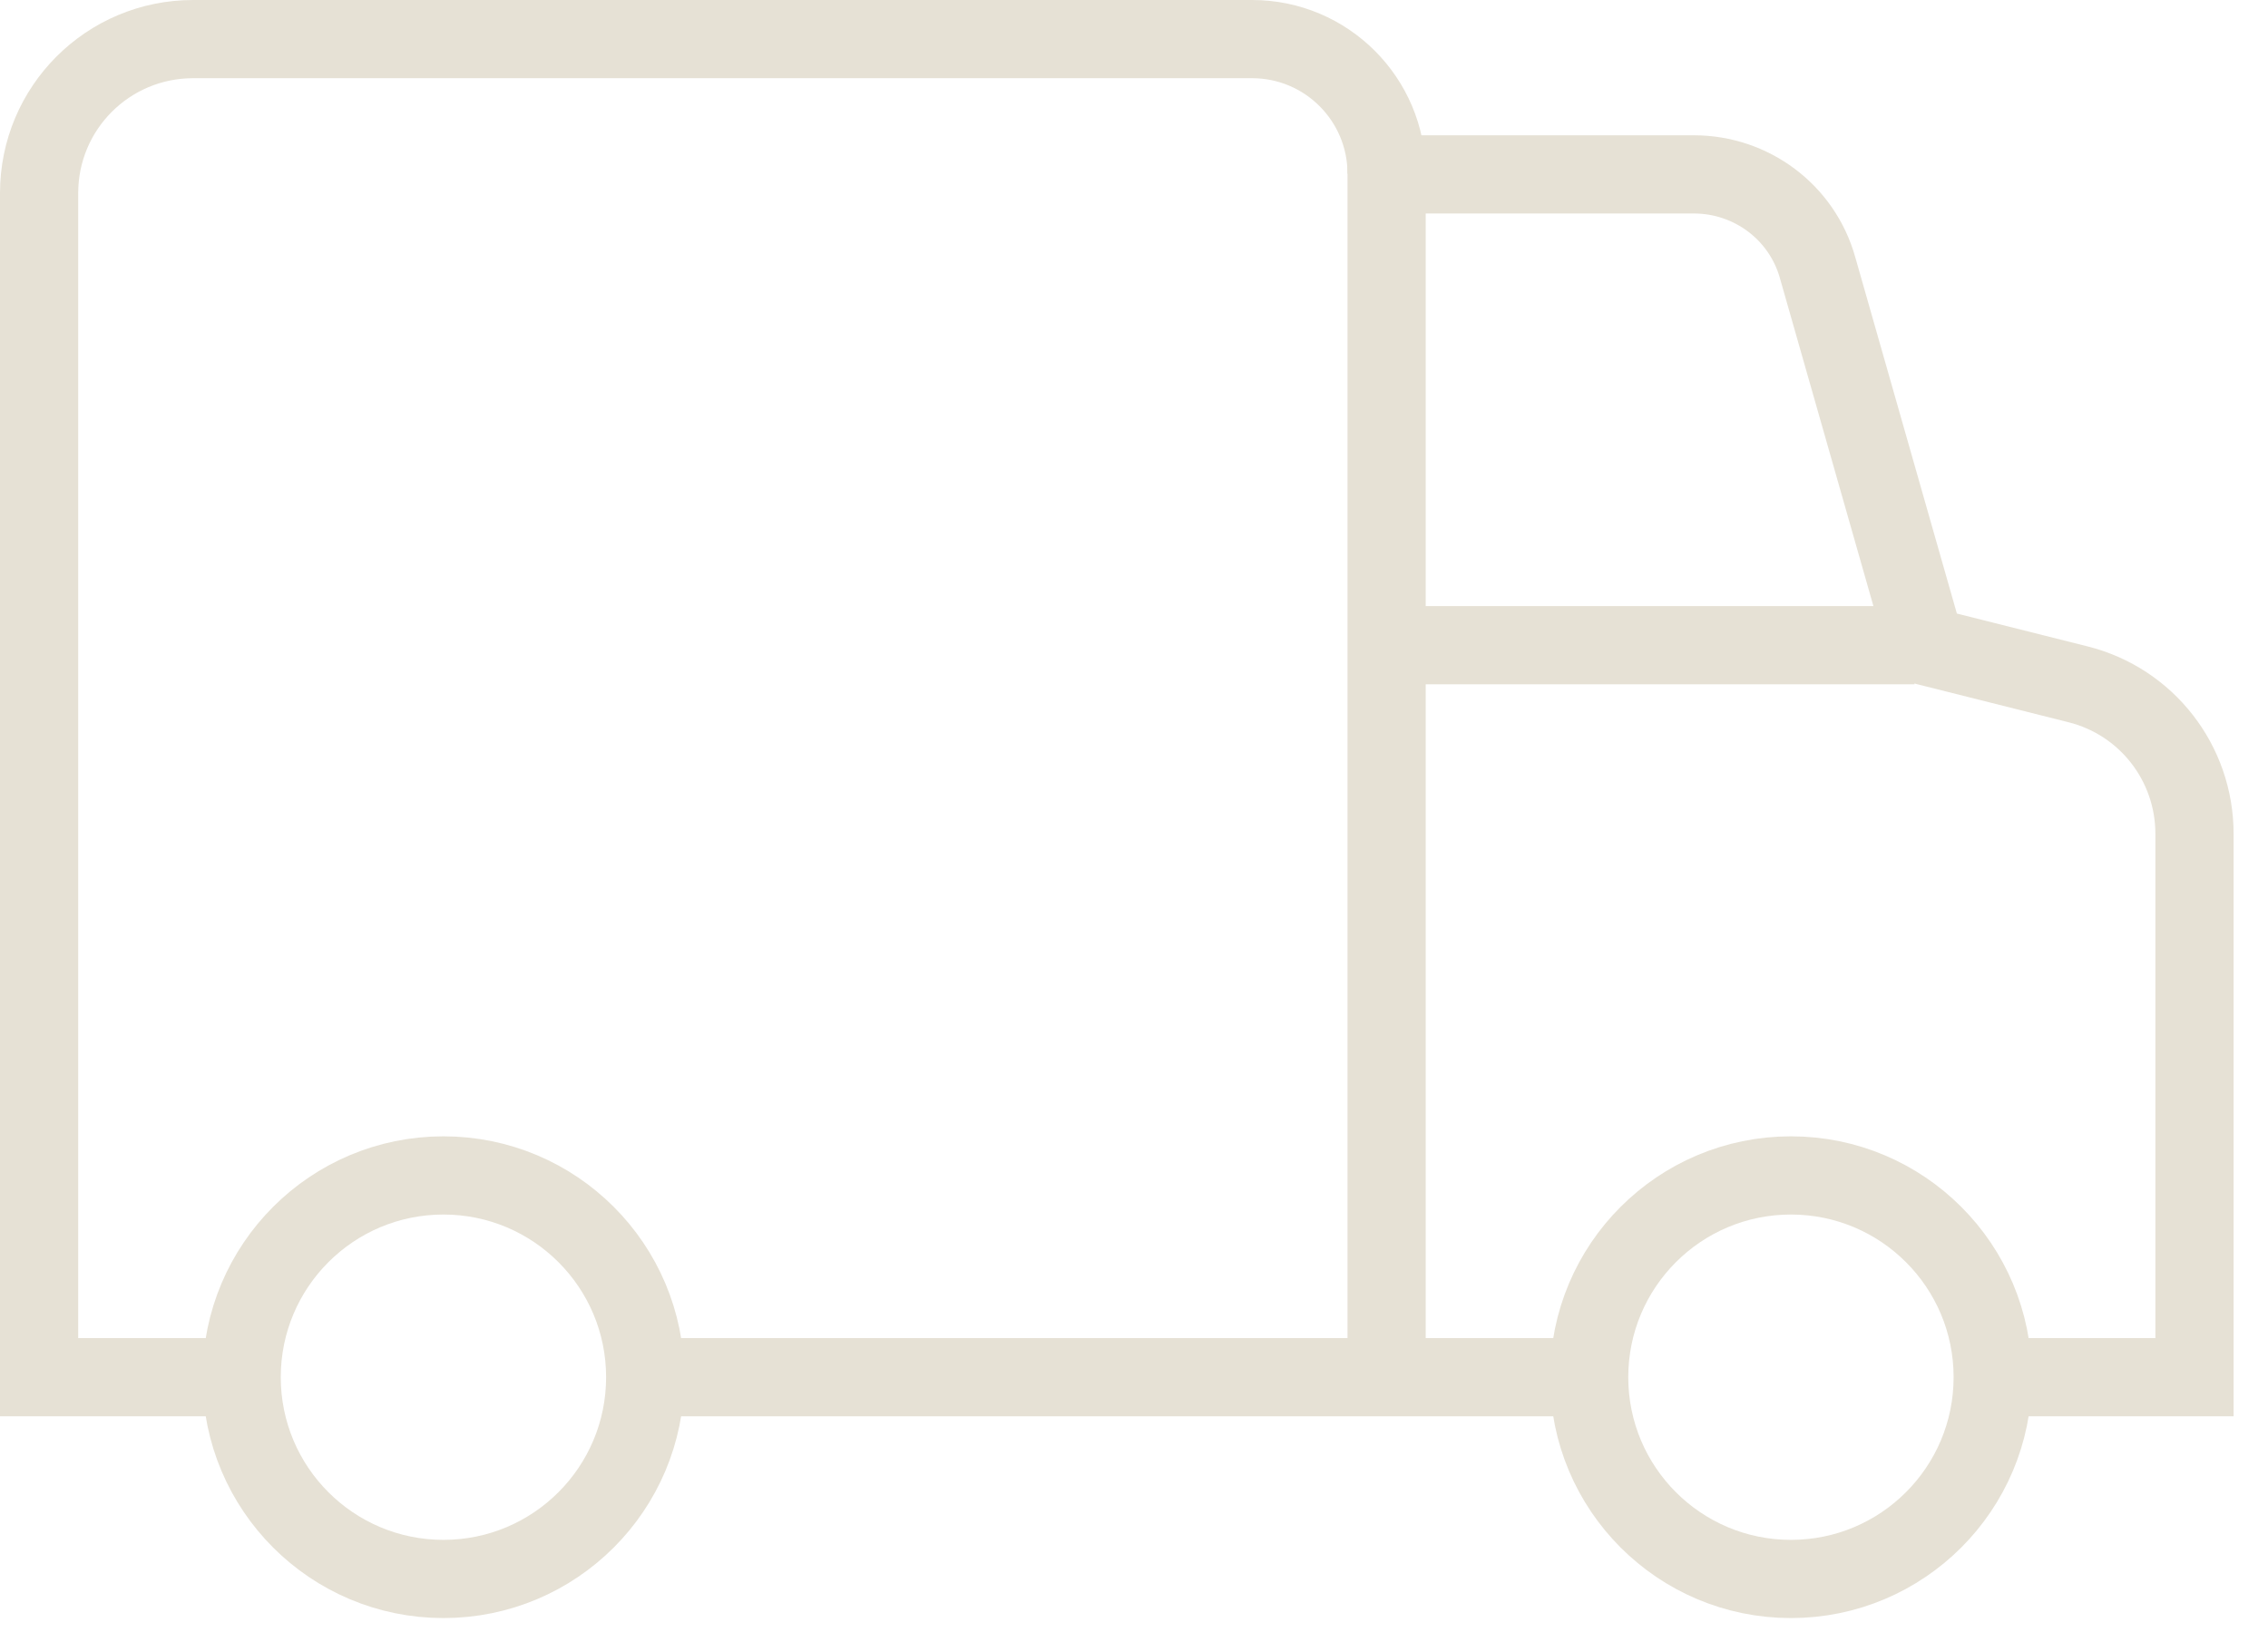 <svg xmlns="http://www.w3.org/2000/svg" fill="none" viewBox="0 0 29 21" height="21" width="29">
<g clip-path="url(#clip0_1094_587)" id="icon-camion">
<path stroke-miterlimit="10" stroke="#E6E1D5" d="M5.67 20.19C7.095 20.19 8.25 19.035 8.25 17.61C8.25 16.185 7.095 15.03 5.67 15.03C4.245 15.03 3.09 16.185 3.09 17.61C3.09 19.035 4.245 20.19 5.67 20.19Z" id="Vector"></path>
<path stroke-miterlimit="10" stroke="#E6E1D5" d="M22.9 20.19C24.325 20.19 25.48 19.035 25.48 17.61C25.48 16.185 24.325 15.03 22.9 15.03C21.475 15.03 20.32 16.185 20.32 17.61C20.32 19.035 21.475 20.19 22.9 20.19Z" id="Vector_2"></path>
<path stroke-miterlimit="10" stroke="#E6E1D5" d="M20.31 17.61H8.25" id="Vector_3"></path>
<path stroke-miterlimit="10" stroke="#E6E1D5" d="M25.48 17.61H28.06V10.661C28.06 9.76 27.45 8.97 26.57 8.75L24.62 8.26L23.24 3.42C23.04 2.71 22.39 2.23 21.66 2.23H17.73V17.61" id="Vector_4"></path>
<path stroke-miterlimit="10" stroke="#E6E1D5" d="M3.08 17.61H0.5V2.47C0.5 1.38 1.38 0.5 2.47 0.5H16.01C16.96 0.5 17.73 1.27 17.73 2.22" id="Vector_5"></path>
<path stroke-miterlimit="10" stroke="#E6E1D5" d="M24.48 8.25H17.73" id="Vector_6"></path>
</g>
<defs>
<clipPath id="clip0_1094_587">
<rect fill="white" height="20.69" width="28.57"></rect>
</clipPath>
</defs>
</svg>
